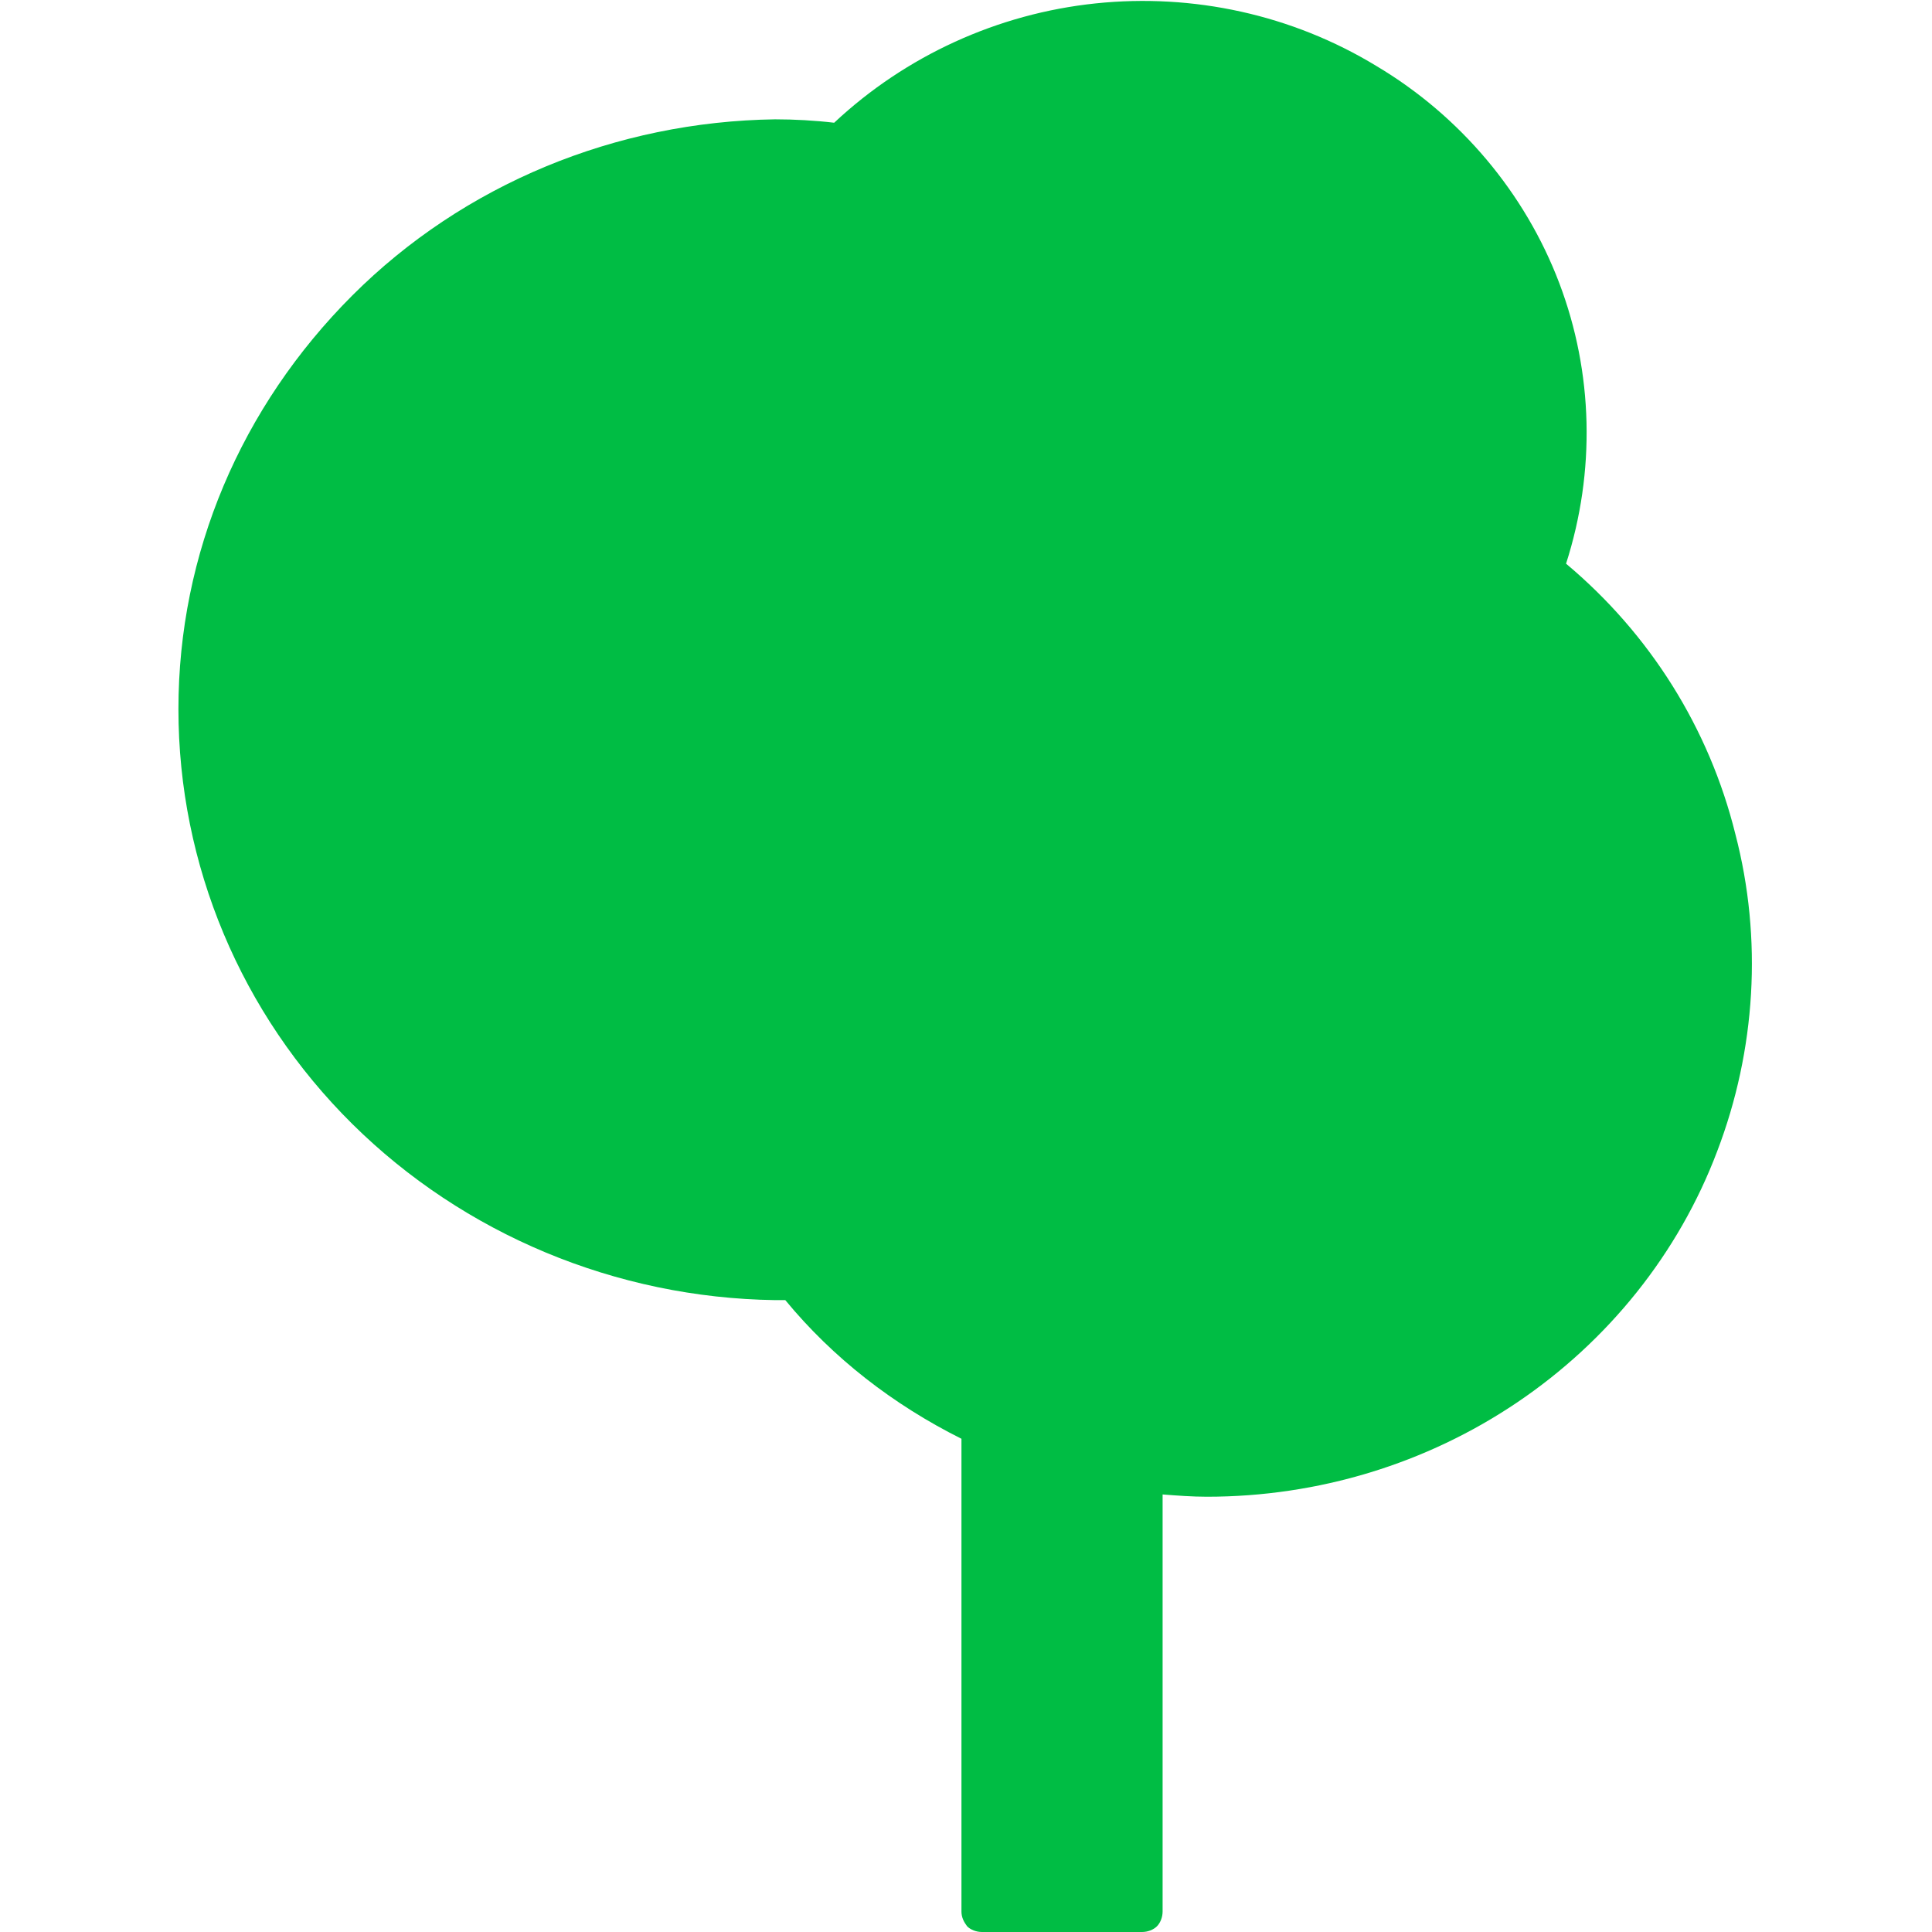 <?xml version="1.0" encoding="utf-8"?>
<!-- Generator: Adobe Illustrator 25.4.1, SVG Export Plug-In . SVG Version: 6.00 Build 0)  -->
<svg version="1.1" id="Layer_1" xmlns="http://www.w3.org/2000/svg" xmlns:xlink="http://www.w3.org/1999/xlink" x="0px" y="0px"
	 viewBox="0 0 170 170" style="enable-background:new 0 0 170 170;" xml:space="preserve">
<style type="text/css">
	.st0{fill:#00BD44;}
</style>
<path class="st0" d="M137.8,49.6c2.6-8.1,2.4-16.8-0.6-24.7c-3-7.9-8.7-14.7-16.1-19.1c-7.4-4.5-16.1-6.4-24.7-5.5
	c-8.6,0.9-16.7,4.6-23,10.5c-1.7-0.2-3.5-0.3-5.2-0.3c-14,0.2-27.4,5.7-37.2,15.5S15.7,48.7,15.7,62.4S21.2,89.2,31,98.9
	c9.8,9.7,23.2,15.3,37.2,15.5h0.9c4.2,5.1,9.5,9.2,15.5,12.2v41.6c0,0.5,0.2,0.9,0.5,1.3c0.3,0.3,0.8,0.5,1.3,0.5h14.1
	c0.5,0,1-0.2,1.3-0.5c0.3-0.3,0.5-0.8,0.5-1.3v-36.7c1.3,0.1,2.6,0.2,3.9,0.2c9.8,0,19.3-2.9,27.3-8.3c8-5.4,14.2-13.1,17.6-22.1
	c3.4-8.9,4-18.7,1.6-27.9C150.4,64.1,145.2,55.8,137.8,49.6L137.8,49.6z"/>
</svg>
